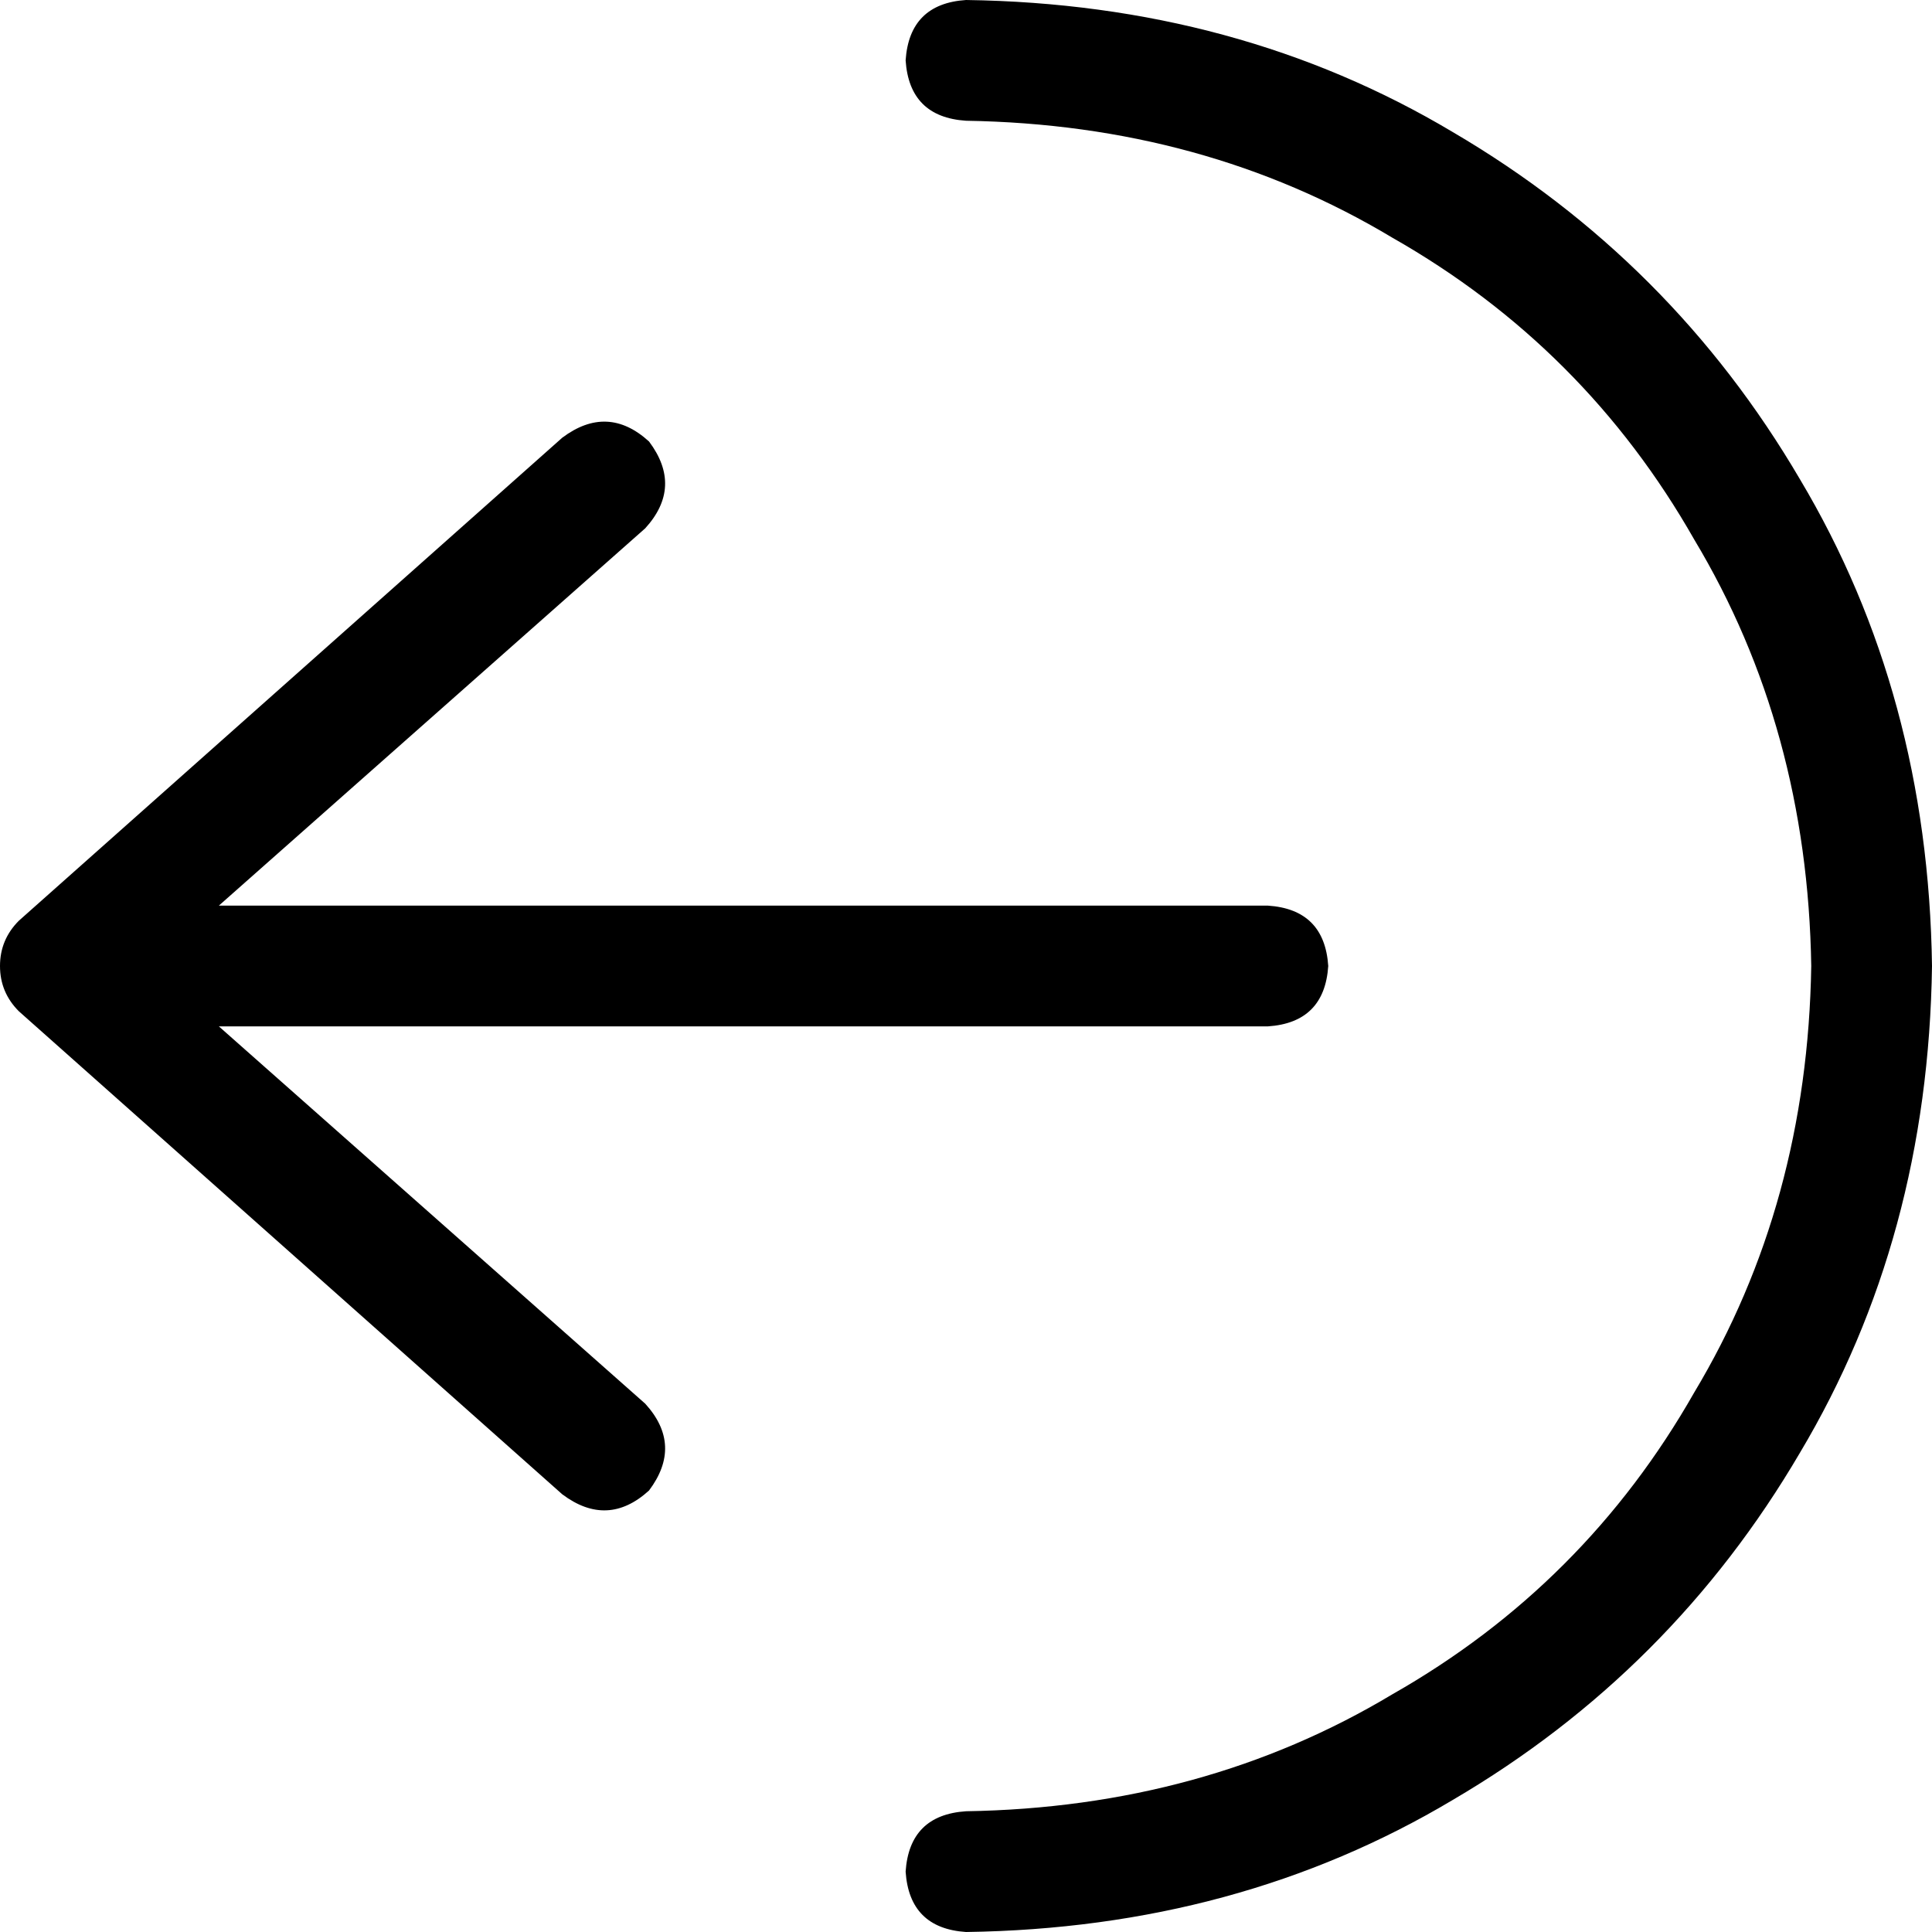 <svg xmlns="http://www.w3.org/2000/svg" viewBox="0 0 512 512">
  <path d="M 480 256 Q 479 193 449 143 L 449 143 L 449 143 Q 420 92 369 63 L 369 63 L 369 63 Q 319 33 256 32 Q 241 31 240 16 Q 241 1 256 0 Q 328 1 385 35 Q 443 69 477 127 Q 511 184 512 256 Q 511 328 477 385 Q 443 443 385 477 Q 328 511 256 512 Q 241 511 240 496 Q 241 481 256 480 Q 319 479 369 449 Q 420 420 449 369 Q 479 319 480 256 L 480 256 Z M 149 116 Q 161 107 172 117 Q 181 129 171 140 L 58 240 L 58 240 L 336 240 L 336 240 Q 351 241 352 256 Q 351 271 336 272 L 58 272 L 58 272 L 171 372 L 171 372 Q 181 383 172 395 Q 161 405 149 396 L 5 268 L 5 268 Q 0 263 0 256 Q 0 249 5 244 L 149 116 L 149 116 Z" />
</svg>